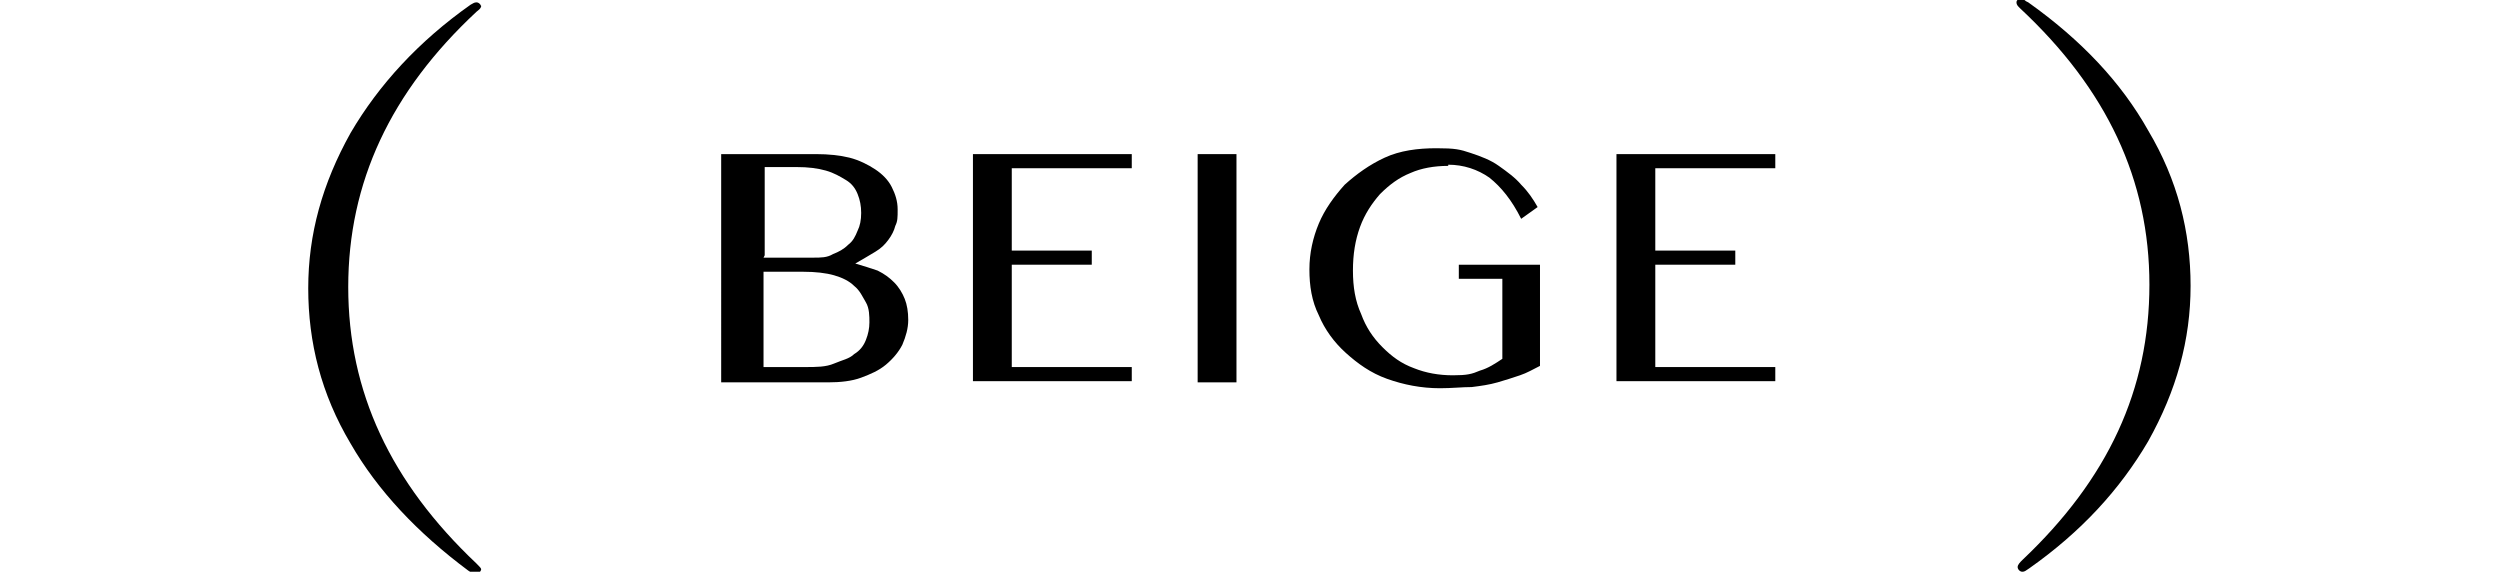 <?xml version="1.0" encoding="UTF-8"?>
<svg xmlns="http://www.w3.org/2000/svg" version="1.1" viewBox="0 0 212.5 48.6">
  <!-- Generator: Adobe Illustrator 28.7.1, SVG Export Plug-In . SVG Version: 1.2.0 Build 142)  -->
  <g>
    <g id="_レイヤー_1" data-name="レイヤー_1">
      <g>
        <g>
          <path d="M40.9.4c0,.2,0,.3-.4.6-7.3,6.8-10.9,14.5-10.9,23.4s3.6,16.6,10.9,23.5c.3.3.4.4.4.5s-.2.4-.4.4-.4-.1-.7-.3c-4.3-3.2-7.7-6.8-10-10.8-2.5-4.2-3.6-8.6-3.6-13.2s1.2-8.9,3.6-13.2c2.4-4.1,5.8-7.8,10.2-10.9.2-.1.3-.2.5-.2s.4.2.4.4Z"/>
          <path d="M172.4.2c4.5,3.2,7.9,6.8,10.2,10.9,2.5,4.2,3.6,8.6,3.6,13.2s-1.2,8.9-3.6,13.2c-2.4,4.1-5.7,7.7-10.1,10.8-.3.2-.4.3-.6.3s-.4-.2-.4-.4.2-.4.4-.6c7.3-6.9,10.8-14.5,10.8-23.4s-3.6-16.6-11-23.5c-.2-.2-.3-.3-.3-.5s.2-.3.3-.3.3,0,.5.2Z"/>
        </g>
        <g>
          <path d="M61.6,13.1h7.8c1,0,2,.1,2.8.3s1.6.6,2.2,1,1.1.9,1.4,1.5.5,1.2.5,1.9,0,1-.2,1.4c-.1.4-.3.8-.6,1.2-.3.4-.6.7-1.1,1-.5.3-1,.6-1.7,1h0c.7.2,1.3.4,1.9.6.6.3,1,.6,1.4,1,.4.4.7.9.9,1.4s.3,1.1.3,1.8-.2,1.4-.5,2.1c-.3.6-.8,1.2-1.4,1.7-.6.5-1.3.8-2.1,1.1-.8.3-1.8.4-2.8.4h-9.1V13.1ZM64.9,21.9h4.2c.7,0,1.2,0,1.7-.3.5-.2.9-.4,1.3-.8.4-.3.6-.7.8-1.2.2-.4.3-.9.3-1.5s-.1-1.1-.3-1.6c-.2-.5-.5-.9-1-1.2-.5-.3-1-.6-1.7-.8-.7-.2-1.5-.3-2.5-.3h-2.7v7.5ZM64.9,31.2h3.5c1,0,1.8,0,2.5-.3s1.3-.4,1.7-.8c.5-.3.8-.7,1-1.2.2-.5.3-1,.3-1.5s0-1.2-.3-1.7-.5-1-1-1.4c-.4-.4-1-.7-1.7-.9-.7-.2-1.6-.3-2.6-.3h-3.4v8.1Z"/>
          <path d="M96.2,13.1v1.2h-10.2v7h6.8v1.2h-6.8v8.7h10.2v1.2h-13.5V13.1h13.5Z"/>
          <path d="M101.8,13.1h3.3v19.4h-3.3V13.1Z"/>
          <path d="M123.1,14.1c-1.2,0-2.3.2-3.2.6-1,.4-1.8,1-2.6,1.8-.7.8-1.3,1.7-1.7,2.8s-.6,2.3-.6,3.7.2,2.6.7,3.7c.4,1.1,1,2,1.8,2.8.8.8,1.6,1.4,2.7,1.8,1,.4,2.1.6,3.3.6s1.6-.1,2.3-.4c.7-.2,1.3-.6,1.9-1v-6.8h-3.7v-1.2h6.9v8.6c-.6.3-1.1.6-1.7.8-.6.2-1.2.4-1.9.6-.7.2-1.4.3-2.2.4-.8,0-1.7.1-2.7.1-1.6,0-3.1-.3-4.5-.8-1.4-.5-2.5-1.3-3.5-2.2-1-.9-1.8-2-2.3-3.2-.6-1.2-.8-2.5-.8-3.9s.3-2.7.8-3.9c.5-1.2,1.3-2.3,2.2-3.3,1-.9,2.1-1.7,3.4-2.3s2.8-.8,4.4-.8,2,.1,2.9.4,1.7.6,2.4,1.1c.7.5,1.4,1,1.9,1.6.6.6,1,1.2,1.4,1.9l-1.4,1c-.8-1.6-1.7-2.7-2.7-3.5-1-.7-2.2-1.1-3.5-1.1Z"/>
          <path d="M150.9,13.1v1.2h-10.2v7h6.8v1.2h-6.8v8.7h10.2v1.2h-13.5V13.1h13.5Z"/>
        </g>
      </g>
    </g>
  </g>
</svg>